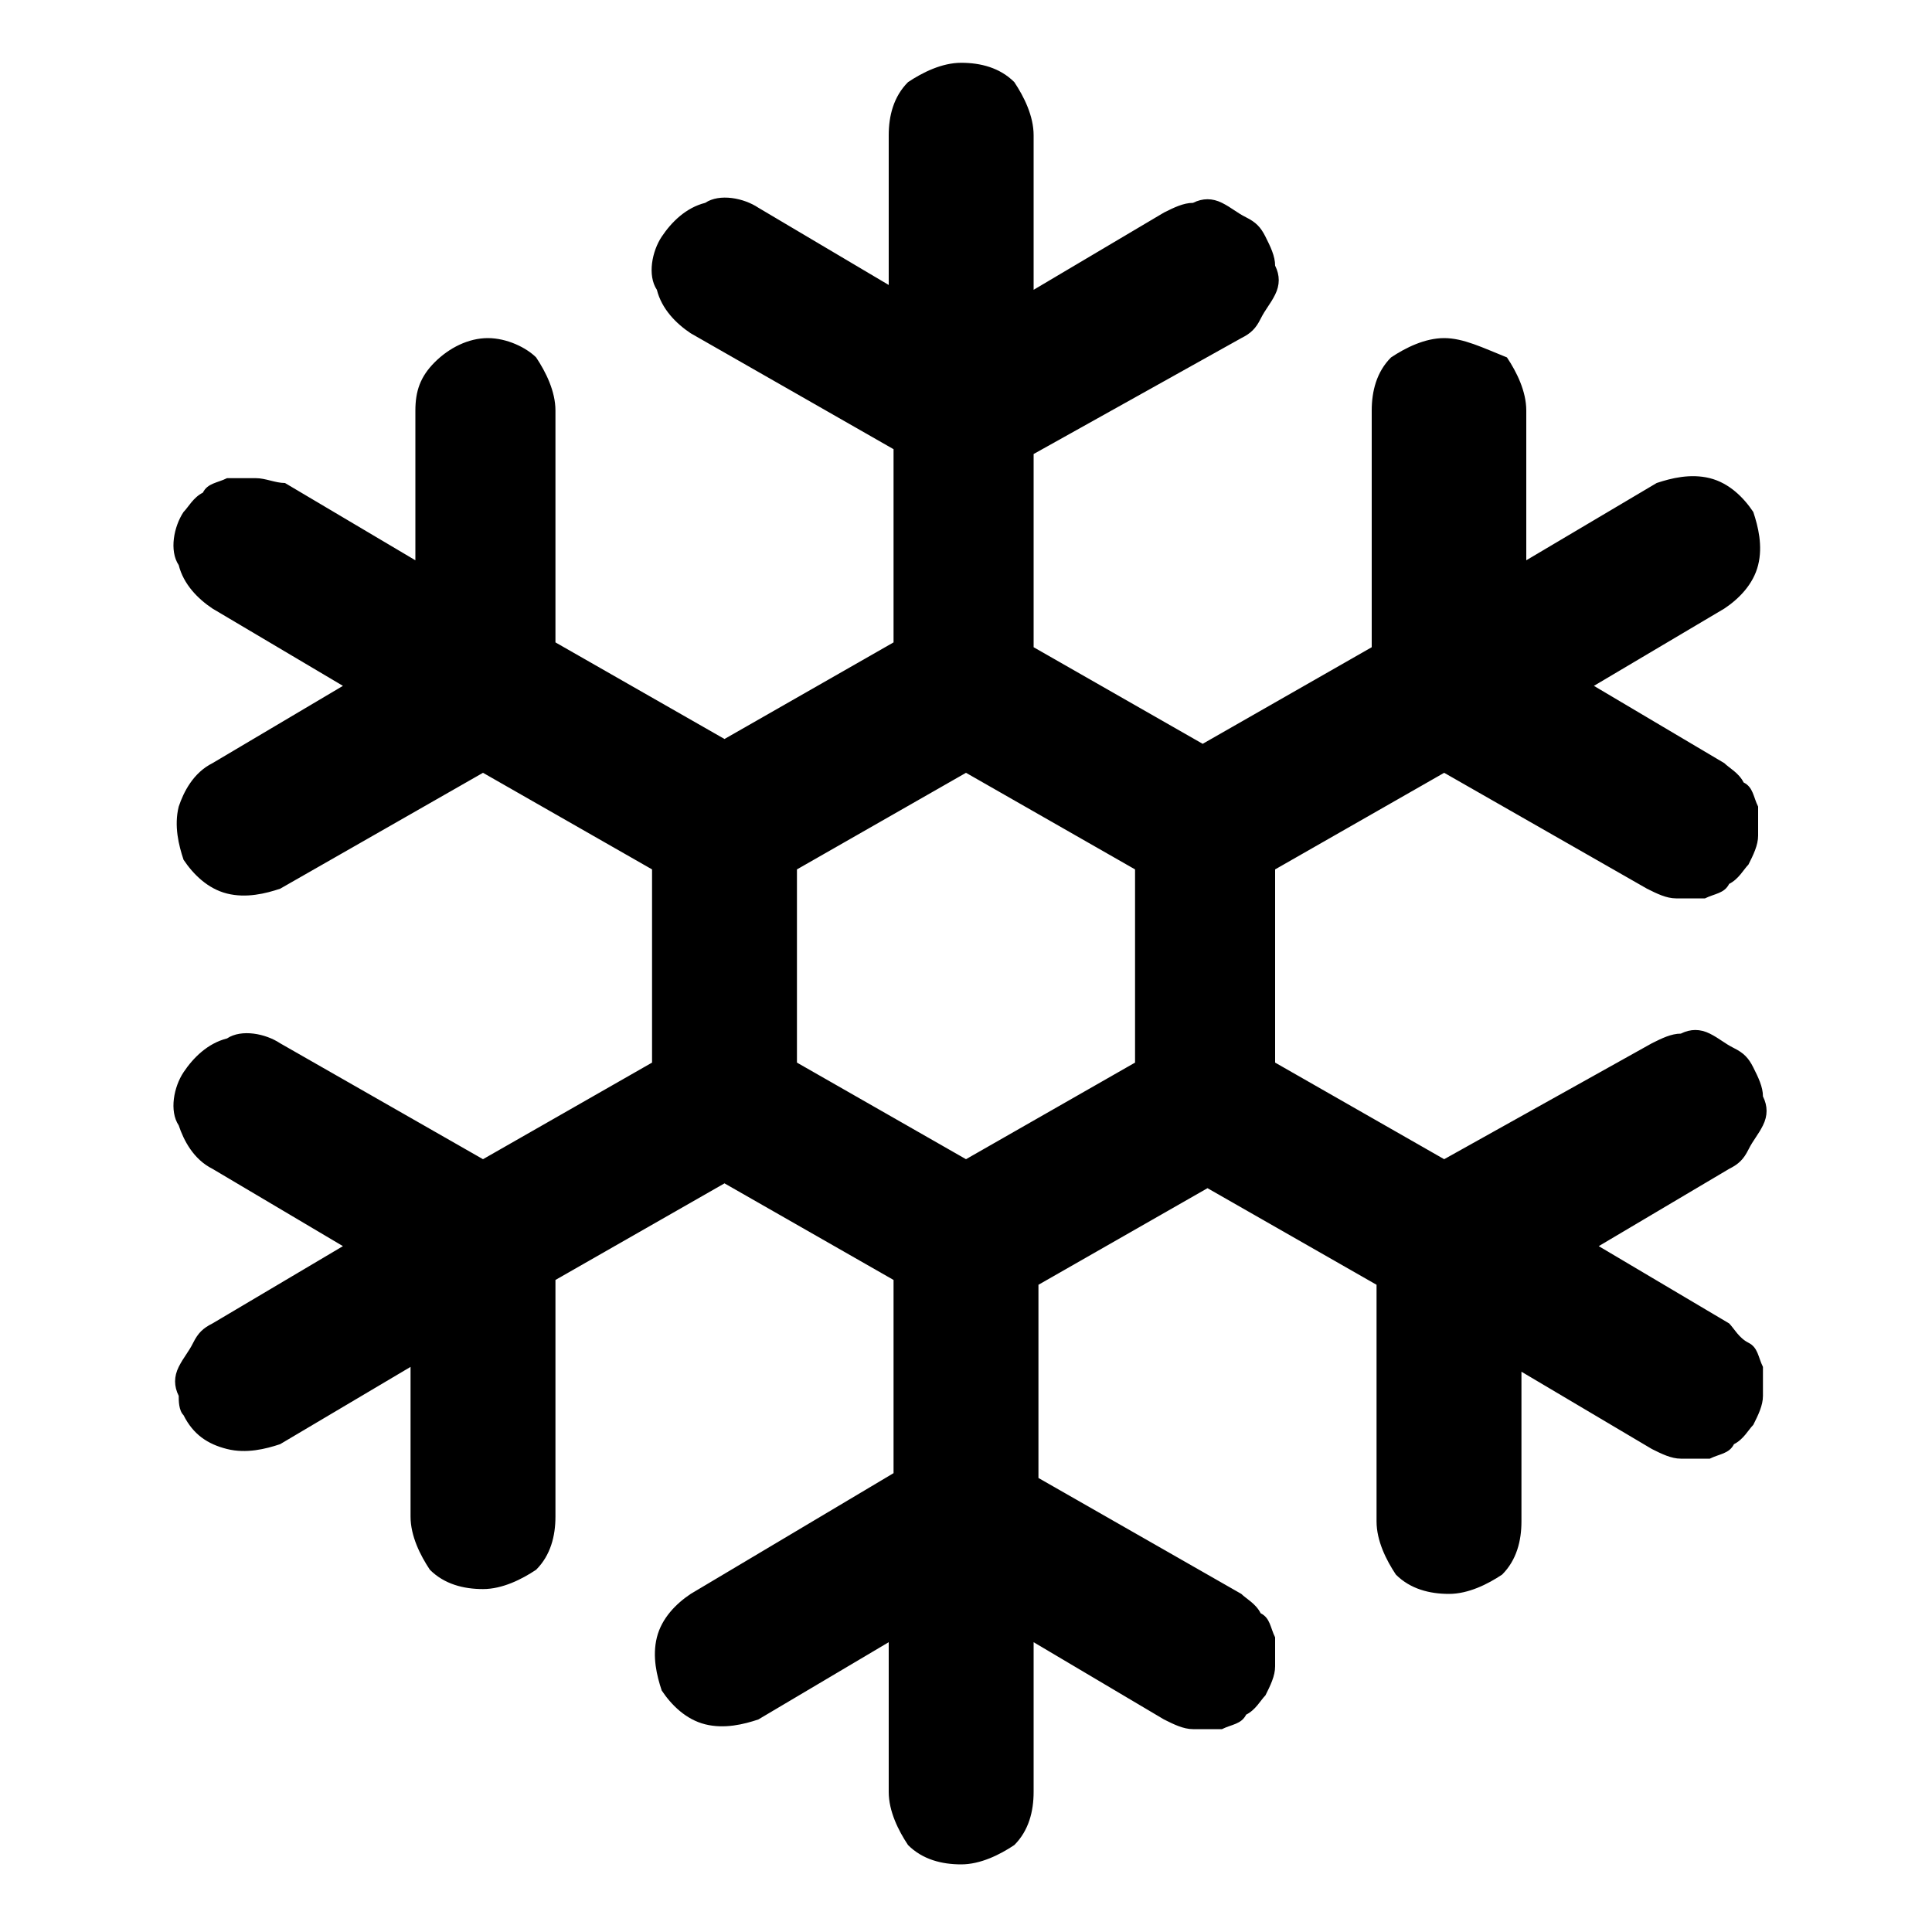 <?xml version="1.0" encoding="utf-8"?>
<!-- Generator: Adobe Illustrator 27.0.1, SVG Export Plug-In . SVG Version: 6.00 Build 0)  -->
<svg version="1.1" id="Ebene_1" xmlns="http://www.w3.org/2000/svg" xmlns:xlink="http://www.w3.org/1999/xlink" x="0px" y="0px"
	 viewBox="0 0 40 40" style="enable-background:new 0 0 40 40;" xml:space="preserve">
<path d="M3.8,29.3C4,29.7,4.3,29.9,4.7,30c0.4,0.1,0.8,0,1.1-0.1l2.7-1.6v3.1c0,0.4,0.2,0.8,0.4,1.1c0.3,0.3,0.7,0.4,1.1,0.4
	c0.4,0,0.8-0.2,1.1-0.4c0.3-0.3,0.4-0.7,0.4-1.1v-4.9l3.5-2l3.5,2v4L14.3,33c-0.3,0.2-0.6,0.5-0.7,0.9c-0.1,0.4,0,0.8,0.1,1.1
	c0.2,0.3,0.5,0.6,0.9,0.7c0.4,0.1,0.8,0,1.1-0.1l2.7-1.6v3.1c0,0.4,0.2,0.8,0.4,1.1c0.3,0.3,0.7,0.4,1.1,0.4c0.4,0,0.8-0.2,1.1-0.4
	c0.3-0.3,0.4-0.7,0.4-1.1v-3.1l2.7,1.6c0.2,0.1,0.4,0.2,0.6,0.2c0.2,0,0.4,0,0.6,0c0.2-0.1,0.4-0.1,0.5-0.3c0.2-0.1,0.3-0.3,0.4-0.4
	c0.1-0.2,0.2-0.4,0.2-0.6c0-0.2,0-0.4,0-0.6c-0.1-0.2-0.1-0.4-0.3-0.5c-0.1-0.2-0.3-0.3-0.4-0.4l-4.2-2.4v-4l3.5-2l3.5,2v4.9
	c0,0.4,0.2,0.8,0.4,1.1c0.3,0.3,0.7,0.4,1.1,0.4c0.4,0,0.8-0.2,1.1-0.4c0.3-0.3,0.4-0.7,0.4-1.1v-3.1l2.7,1.6
	c0.2,0.1,0.4,0.2,0.6,0.2c0.2,0,0.4,0,0.6,0c0.2-0.1,0.4-0.1,0.5-0.3c0.2-0.1,0.3-0.3,0.4-0.4c0.1-0.2,0.2-0.4,0.2-0.6
	c0-0.2,0-0.4,0-0.6c-0.1-0.2-0.1-0.4-0.3-0.5s-0.3-0.3-0.4-0.4l-2.7-1.6l2.7-1.6c0.2-0.1,0.3-0.2,0.4-0.4c0.1-0.2,0.2-0.3,0.3-0.5
	c0.1-0.2,0.1-0.4,0-0.6c0-0.2-0.1-0.4-0.2-0.6c-0.1-0.2-0.2-0.3-0.4-0.4c-0.2-0.1-0.3-0.2-0.5-0.3c-0.2-0.1-0.4-0.1-0.6,0
	c-0.2,0-0.4,0.1-0.6,0.2L29.9,24l-3.5-2v-4l3.5-2l4.2,2.4c0.2,0.1,0.4,0.2,0.6,0.2c0.2,0,0.4,0,0.6,0c0.2-0.1,0.4-0.1,0.5-0.3
	c0.2-0.1,0.3-0.3,0.4-0.4c0.1-0.2,0.2-0.4,0.2-0.6c0-0.2,0-0.4,0-0.6c-0.1-0.2-0.1-0.4-0.3-0.5c-0.1-0.2-0.3-0.3-0.4-0.4l-2.7-1.6
	l2.7-1.6c0.3-0.2,0.6-0.5,0.7-0.9c0.1-0.4,0-0.8-0.1-1.1c-0.2-0.3-0.5-0.6-0.9-0.7c-0.4-0.1-0.8,0-1.1,0.1l-2.7,1.6V8.5
	c0-0.4-0.2-0.8-0.4-1.1C30.7,7.2,30.3,7,29.9,7c-0.4,0-0.8,0.2-1.1,0.4c-0.3,0.3-0.4,0.7-0.4,1.1v4.9l-3.5,2l-3.5-2v-4L25.7,7
	c0.2-0.1,0.3-0.2,0.4-0.4c0.1-0.2,0.2-0.3,0.3-0.5c0.1-0.2,0.1-0.4,0-0.6c0-0.2-0.1-0.4-0.2-0.6c-0.1-0.2-0.2-0.3-0.4-0.4
	c-0.2-0.1-0.3-0.2-0.5-0.3c-0.2-0.1-0.4-0.1-0.6,0c-0.2,0-0.4,0.1-0.6,0.2l-2.7,1.6V2.8c0-0.4-0.2-0.8-0.4-1.1
	c-0.3-0.3-0.7-0.4-1.1-0.4c-0.4,0-0.8,0.2-1.1,0.4c-0.3,0.3-0.4,0.7-0.4,1.1v3.1l-2.7-1.6c-0.3-0.2-0.8-0.3-1.1-0.1
	c-0.4,0.1-0.7,0.4-0.9,0.7c-0.2,0.3-0.3,0.8-0.1,1.1c0.1,0.4,0.4,0.7,0.7,0.9l4.2,2.4v4l-3.5,2l-3.5-2V8.5c0-0.4-0.2-0.8-0.4-1.1
	C10.9,7.2,10.5,7,10.1,7C9.7,7,9.3,7.2,9,7.5C8.7,7.8,8.6,8.1,8.6,8.5v3.1l-2.7-1.6C5.7,10,5.5,9.9,5.3,9.9c-0.2,0-0.4,0-0.6,0
	c-0.2,0.1-0.4,0.1-0.5,0.3c-0.2,0.1-0.3,0.3-0.4,0.4c-0.2,0.3-0.3,0.8-0.1,1.1c0.1,0.4,0.4,0.7,0.7,0.9l2.7,1.6l-2.7,1.6
	C4,16,3.8,16.4,3.7,16.7c-0.1,0.4,0,0.8,0.1,1.1c0.2,0.3,0.5,0.6,0.9,0.7c0.4,0.1,0.8,0,1.1-0.1l4.2-2.4l3.5,2v4l-3.5,2l-4.2-2.4
	c-0.3-0.2-0.8-0.3-1.1-0.1c-0.4,0.1-0.7,0.4-0.9,0.7c-0.2,0.3-0.3,0.8-0.1,1.1C3.8,23.6,4,24,4.4,24.2l2.7,1.6l-2.7,1.6
	c-0.2,0.1-0.3,0.2-0.4,0.4c-0.1,0.2-0.2,0.3-0.3,0.5c-0.1,0.2-0.1,0.4,0,0.6C3.7,29,3.7,29.2,3.8,29.3L3.8,29.3z M16.5,18l3.5-2
	l3.5,2v4L20,24l-3.5-2L16.5,18z"/>
</svg>
